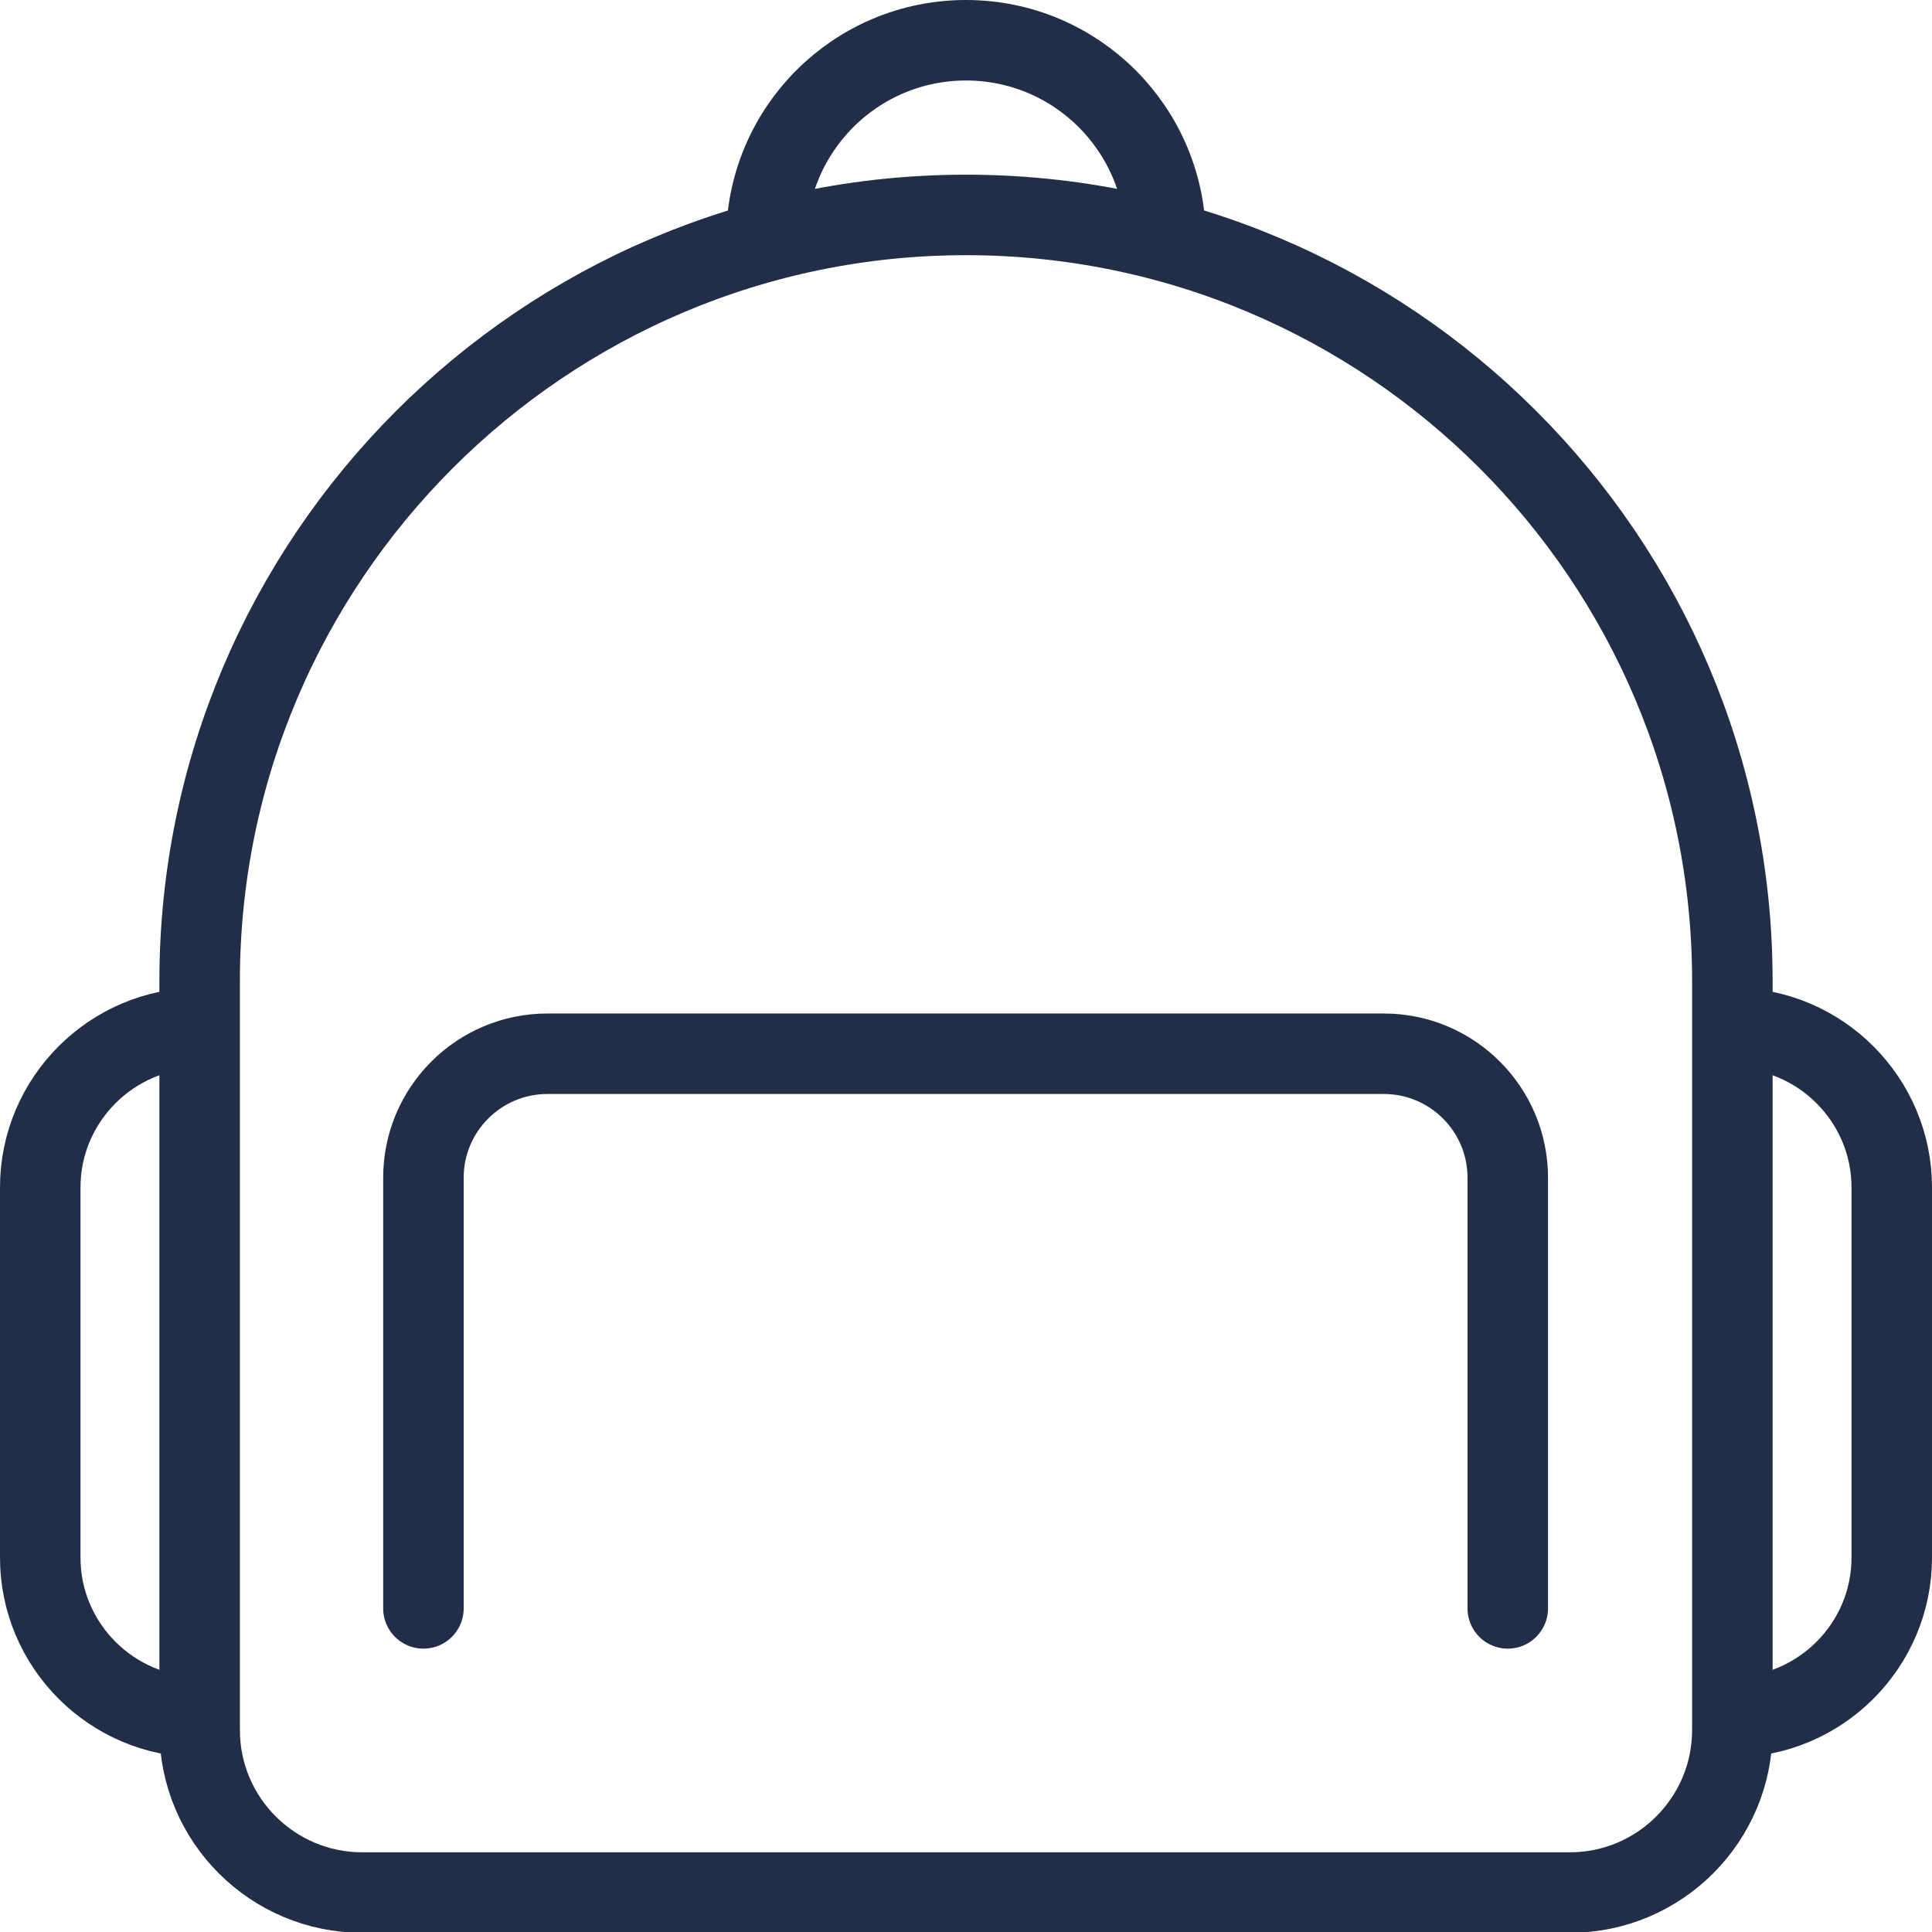 <svg xmlns="http://www.w3.org/2000/svg" fill="none" viewBox="0 0 24 24" height="24" width="24">
<g clip-path="url(#clip0_278_1177)" id="stay-features_hiking 1">
<path stroke-miterlimit="10" stroke="#222E48" d="M12 2.67C17.25 2.67 21.52 6.93 21.52 12.19V21.49C21.52 22.6 20.62 23.51 19.5 23.51H4.5C3.39 23.51 2.48 22.61 2.48 21.49V12.19C2.48 6.94 6.75 2.67 12 2.67Z" id="Vector"></path>
<path stroke-miterlimit="10" stroke="#222E48" d="M2.48 21.33C1.39 21.33 0.5 20.44 0.5 19.35V14.75C0.5 13.66 1.39 12.77 2.48 12.77" id="Vector_2"></path>
<path stroke-miterlimit="10" stroke="#222E48" d="M21.52 21.33C22.61 21.33 23.5 20.44 23.5 19.35V14.75C23.5 13.66 22.61 12.77 21.52 12.77" id="Vector_3"></path>
<path stroke-linecap="round" stroke-miterlimit="10" stroke="#222E48" d="M5.26 19.98V14.63C5.26 13.78 5.95 13.09 6.8 13.09H17.19C18.04 13.09 18.73 13.78 18.73 14.63V19.98" id="Vector_4"></path>
<path stroke-miterlimit="10" stroke="#222E48" d="M9.52 2.98C9.52 1.61 10.63 0.5 12 0.5C13.37 0.5 14.48 1.61 14.48 2.98" id="Vector_5"></path>
</g>
<defs>
<clipPath id="clip0_278_1177">
<rect fill="white" height="24" width="24"></rect>
</clipPath>
</defs>
</svg>
